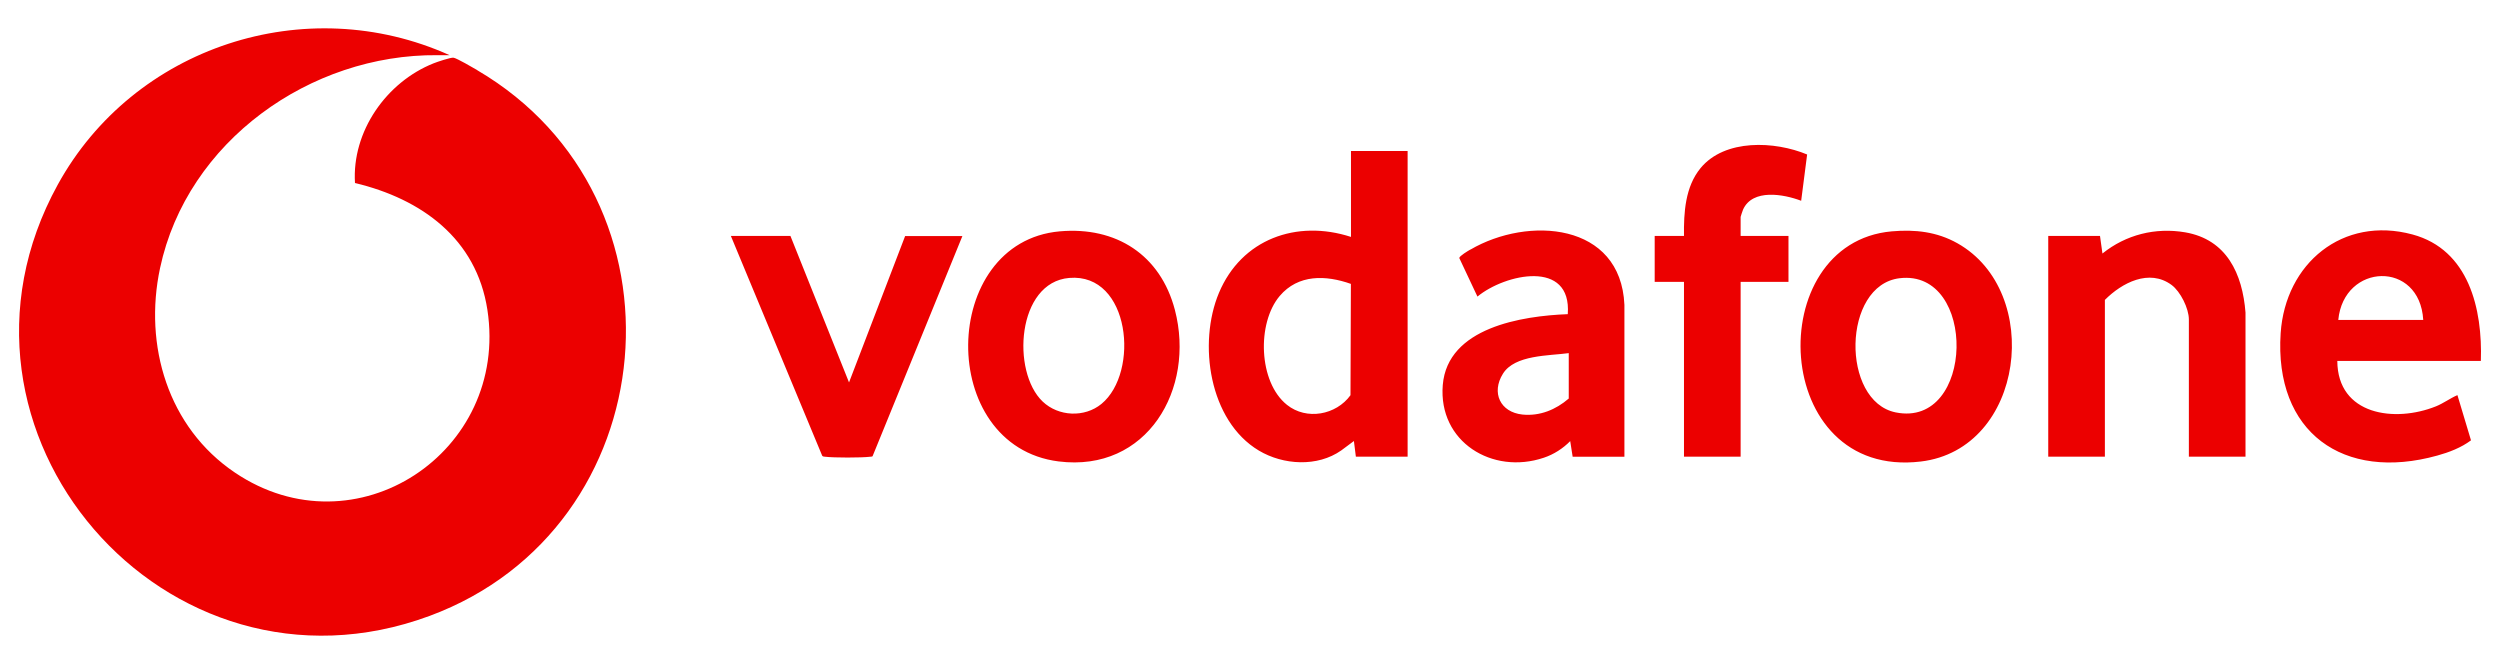 <?xml version="1.0" encoding="UTF-8"?>
<svg id="Layer_1" xmlns="http://www.w3.org/2000/svg" version="1.1" viewBox="0 0 2560 680">
  <!-- Generator: Adobe Illustrator 30.0.0, SVG Export Plug-In . SVG Version: 2.1.1 Build 123)  -->
  <defs>
    <style>
      .st0 {
        fill: #ec0000;
      }
    </style>
  </defs>
  <path class="st0" d="M926.9,241.6l-57.5,150-60-150h-61l93.5,225c.7,1.1,1.9.9,3,1.1,8.9,1.1,37.3,1.1,46.1,0,.8-.1,1.7,0,2.5-.5l92-225.5h-58.5ZM2470.4,240.1c-71.5-19.3-130.2,29.7-135,101-6.8,101.6,64.2,152.2,160.4,125.4,12-3.3,24.5-8.1,34.5-15.6l-13.9-46.3c-7.6,3.3-14.3,8.4-22,11.5-42.1,16.9-100.7,9.1-101-46.5h147c1.8-53.1-12.2-113.9-70-129.5ZM2394.4,327.6c5.6-58.4,83.4-61.3,87,0h-87ZM2299.4,467.6v-147.5c-3.1-39.7-19.2-74.9-61.8-82.2-30.5-5.2-60.7,2.4-84.7,21.7l-2.5-18h-53v226h58v-160.5c17.4-17.5,45.4-32.2,68.3-15.3,9.1,6.7,17.7,24.1,17.7,35.3v140.5h58ZM2004.4,249.1c-21-11.8-43.3-14.3-67.2-12.2-133.6,11.8-124.2,254.1,29.7,235.7,106.5-12.7,125.7-173.9,37.5-223.5ZM1941.2,422.3c-56.2-11.4-54.9-130.3,4-137.4,79.7-9.6,77.1,153.8-4,137.4ZM1505.7,255.5c-2.3,1.3-11.2,6.6-11.4,8.7l18.6,39.5c28.2-23.3,96.7-38.5,92.5,18-46.8,1.8-123.1,13.6-128,72.5-4.8,58.3,50.9,92.3,103.5,74.5,10.2-3.4,19.5-9.4,27-17l2.5,16h53v-155.5c-3.7-84.5-98.7-91.1-157.7-56.6ZM1606.4,408.1c-13.2,11.4-29.6,18.2-47.4,16.4-22.8-2.4-32.1-22.4-20-41.8,12.1-19.5,47.2-18.3,67.4-21.1v46.5ZM1203.1,317.4c-14.8-56.5-60.3-85.6-117.9-80.5-123.2,10.9-126.5,219.8-1.2,235.6,90.7,11.4,140.2-74.2,119.1-155.1ZM1127.9,413.6c-17.3,14.2-44,13-60.2-2.4-32.2-30.6-26.4-122.1,27.2-126.6,62.6-5.3,72.2,96.8,33,129ZM1383.4,154.6v88c-55.7-18.1-112.1,2.3-135.2,57.3-21.6,51.5-10.2,131,40.9,161.5,25,14.9,60,17,84.4-.2l12.9-9.6,2,16h53V154.6h-58ZM1382.9,404.7c-14.7,20.3-45,25.9-65,9.9-29.3-23.3-31-83.7-7.5-111.5,19-22.4,47.2-21.5,72.9-12.4l-.4,114ZM1784.9,214.6c9.7-21.6,41.7-15.8,59.5-9l6.1-47.4c-33.1-13.8-84.2-16.2-109.1,13.9-15.8,19.2-17.3,45.6-17,69.5h-30v47h30v179h58v-179h49v-47h-49v-19.5c0-.4,2.1-6.6,2.5-7.5ZM488.7,71.8c-4.3-2.5-20.6-12-24.2-12.7-2.8-.5-16.9,4.3-20.4,5.7-48.4,19.2-83.9,69.8-80.6,122.6,68.1,16.3,124.4,56.9,135.6,129.9,22.3,145.9-135.2,249.9-258.6,166.6-68.5-46.2-93.5-130.2-76.6-209.4,27.7-129.9,154-219.2,284-218h12.5C312.9-9.9,136.9,47.8,59.2,189c-139,252.4,110.8,541.6,380.7,441.7,243.5-90.2,273.1-427.3,48.8-558.8Z"/>
</svg>